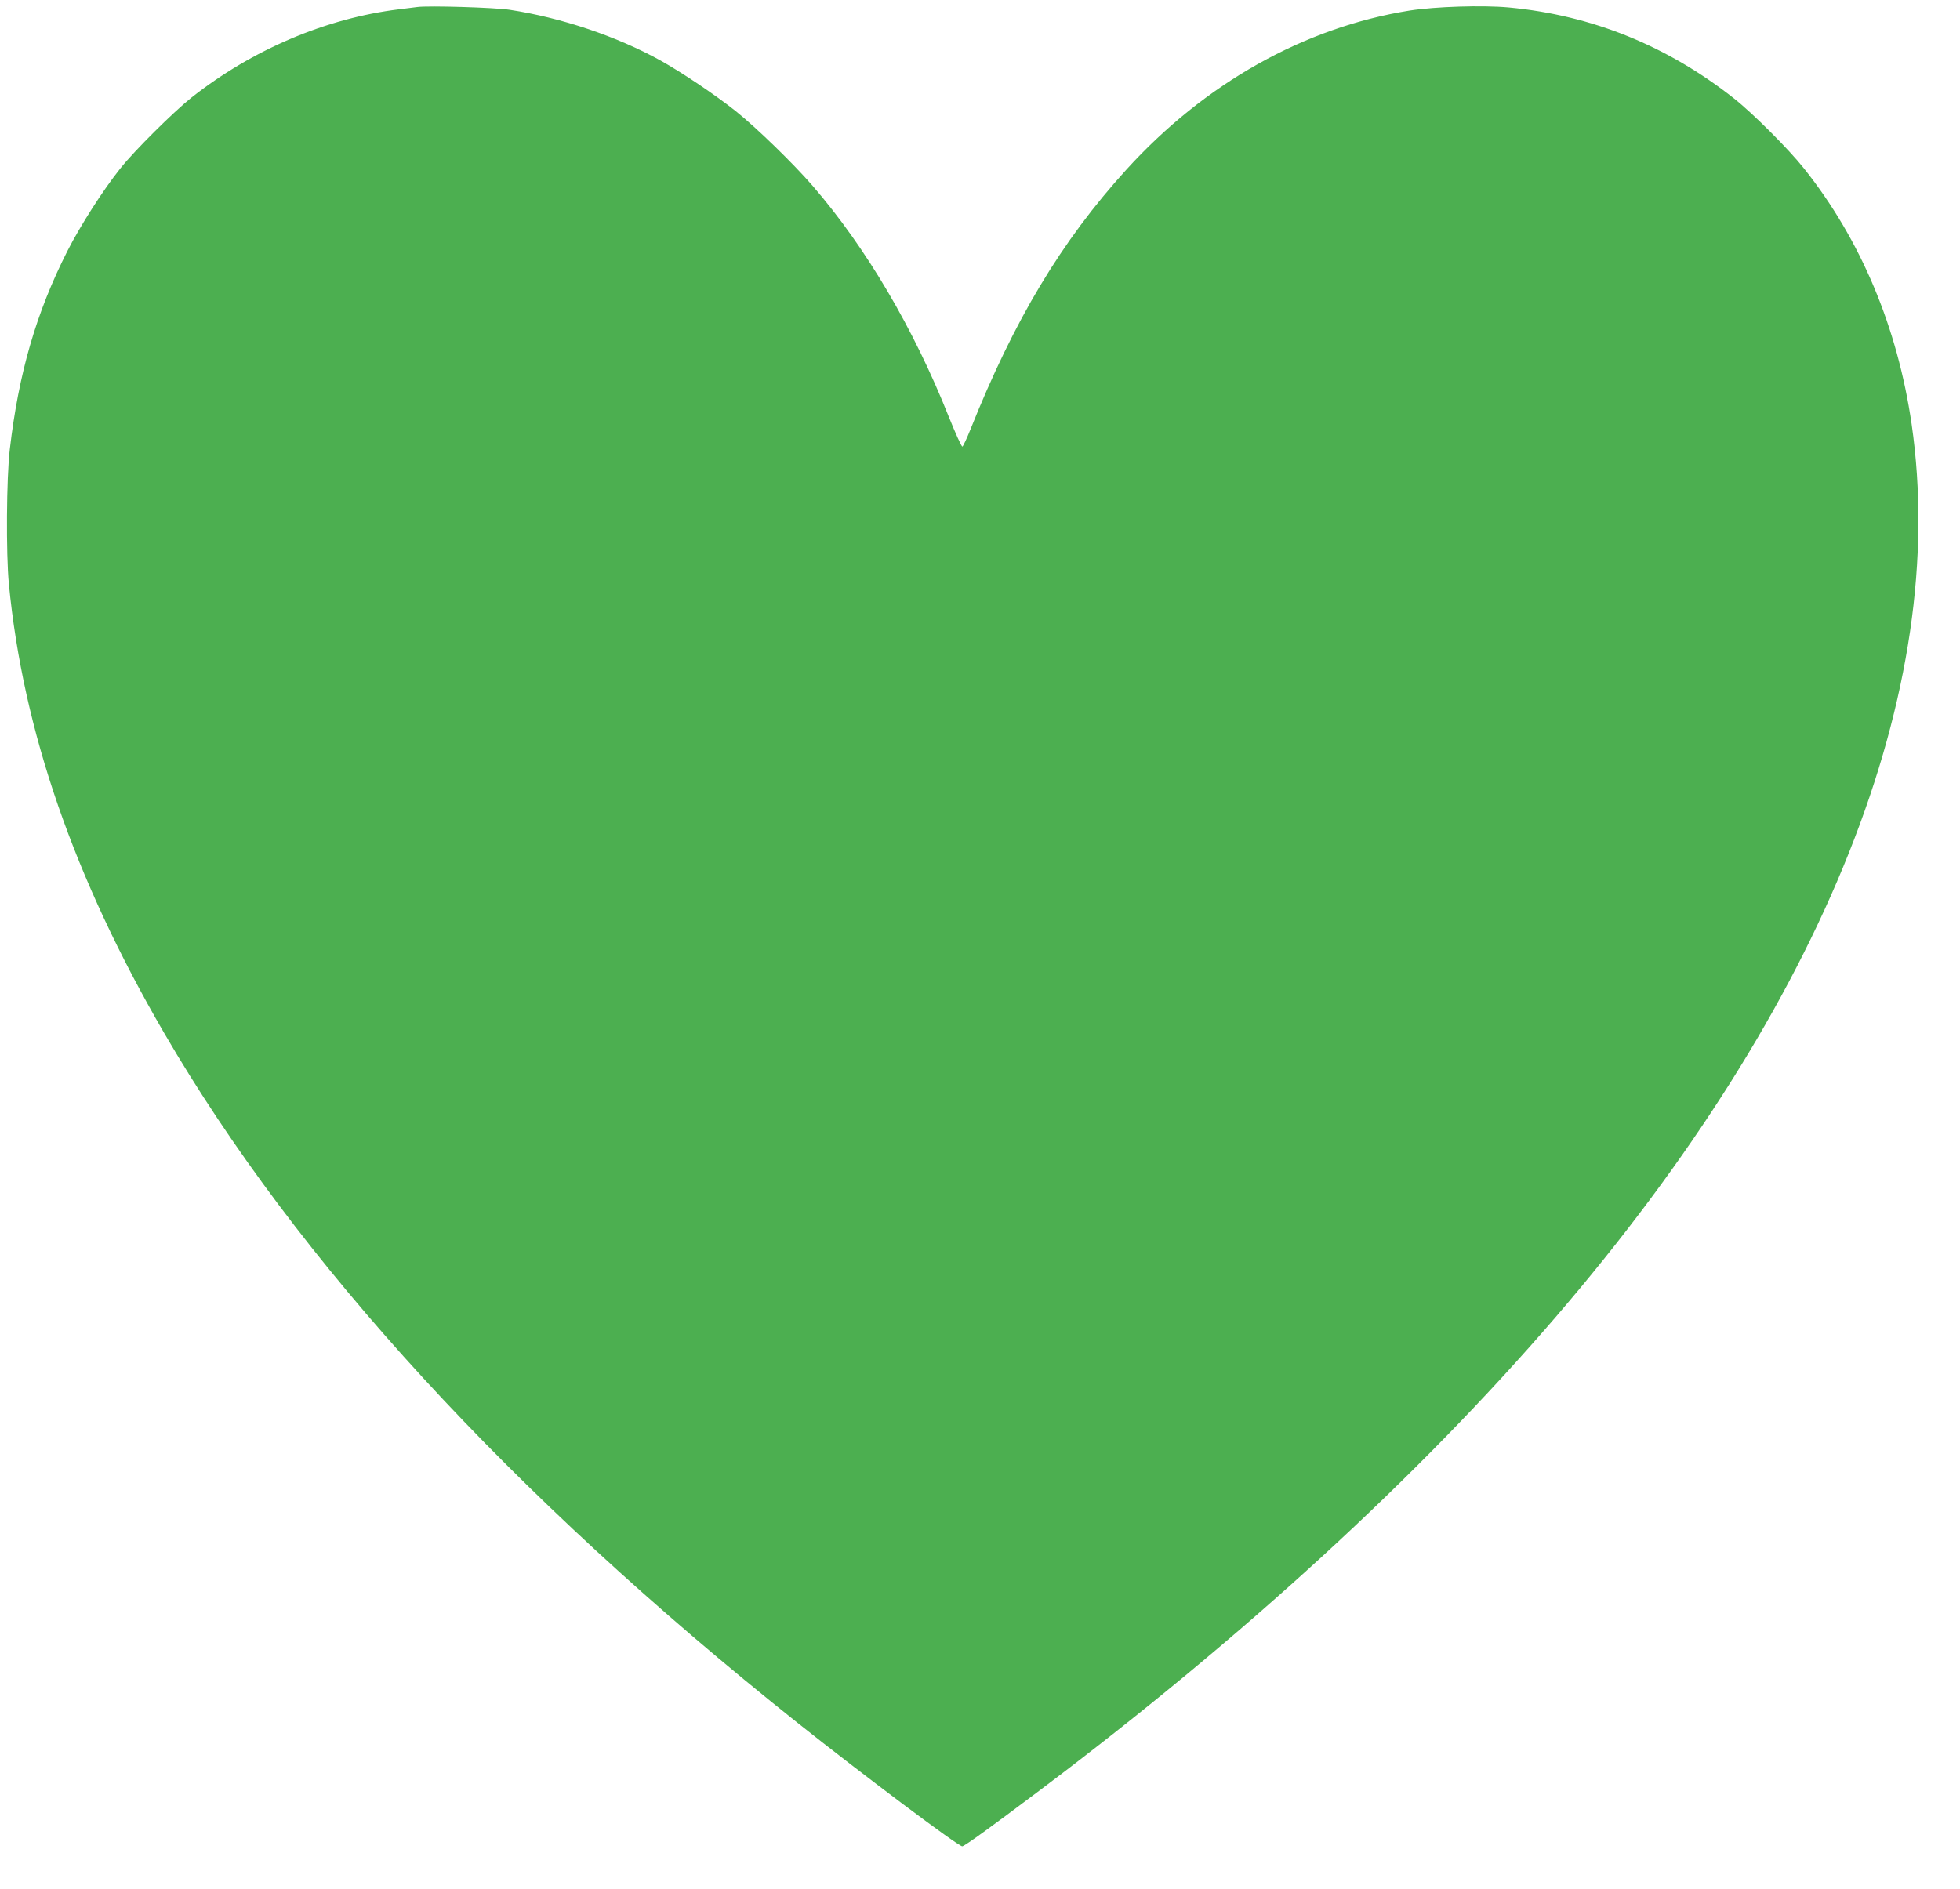 <?xml version="1.0" standalone="no"?>
<!DOCTYPE svg PUBLIC "-//W3C//DTD SVG 20010904//EN"
 "http://www.w3.org/TR/2001/REC-SVG-20010904/DTD/svg10.dtd">
<svg version="1.0" xmlns="http://www.w3.org/2000/svg"
 width="1280pt" height="1234pt" viewBox="0 0 1280 1234"
 preserveAspectRatio="xMidYMid meet">
<g transform="translate(0,1234) scale(0.1,-0.1)"
fill="#4caf50" stroke="none">
<path d="M2725 12294 c-16 -2 -70 -9 -120 -15 -475 -58 -957 -263 -1354 -576
-117 -93 -373 -347 -465 -463 -114 -143 -261 -373 -346 -540 -204 -403 -318
-798 -376 -1295 -22 -185 -25 -684 -6 -880 93 -960 426 -1921 1013 -2931 869
-1495 2266 -3017 4134 -4505 429 -341 1052 -809 1079 -809 14 0 186 124 511
369 1325 997 2471 2049 3363 3086 1757 2043 2577 4100 2326 5835 -92 632 -332
1204 -703 1670 -101 127 -333 359 -457 457 -436 344 -927 543 -1469 594 -172
16 -481 6 -649 -20 -688 -110 -1338 -475 -1851 -1040 -424 -467 -733 -983
-1017 -1695 -24 -60 -48 -111 -53 -113 -6 -1 -45 86 -89 195 -229 576 -540
1104 -888 1507 -128 148 -368 381 -503 489 -132 105 -352 253 -492 331 -285
158 -649 280 -985 331 -97 15 -532 28 -603 18z"/>
</g>
</svg>

